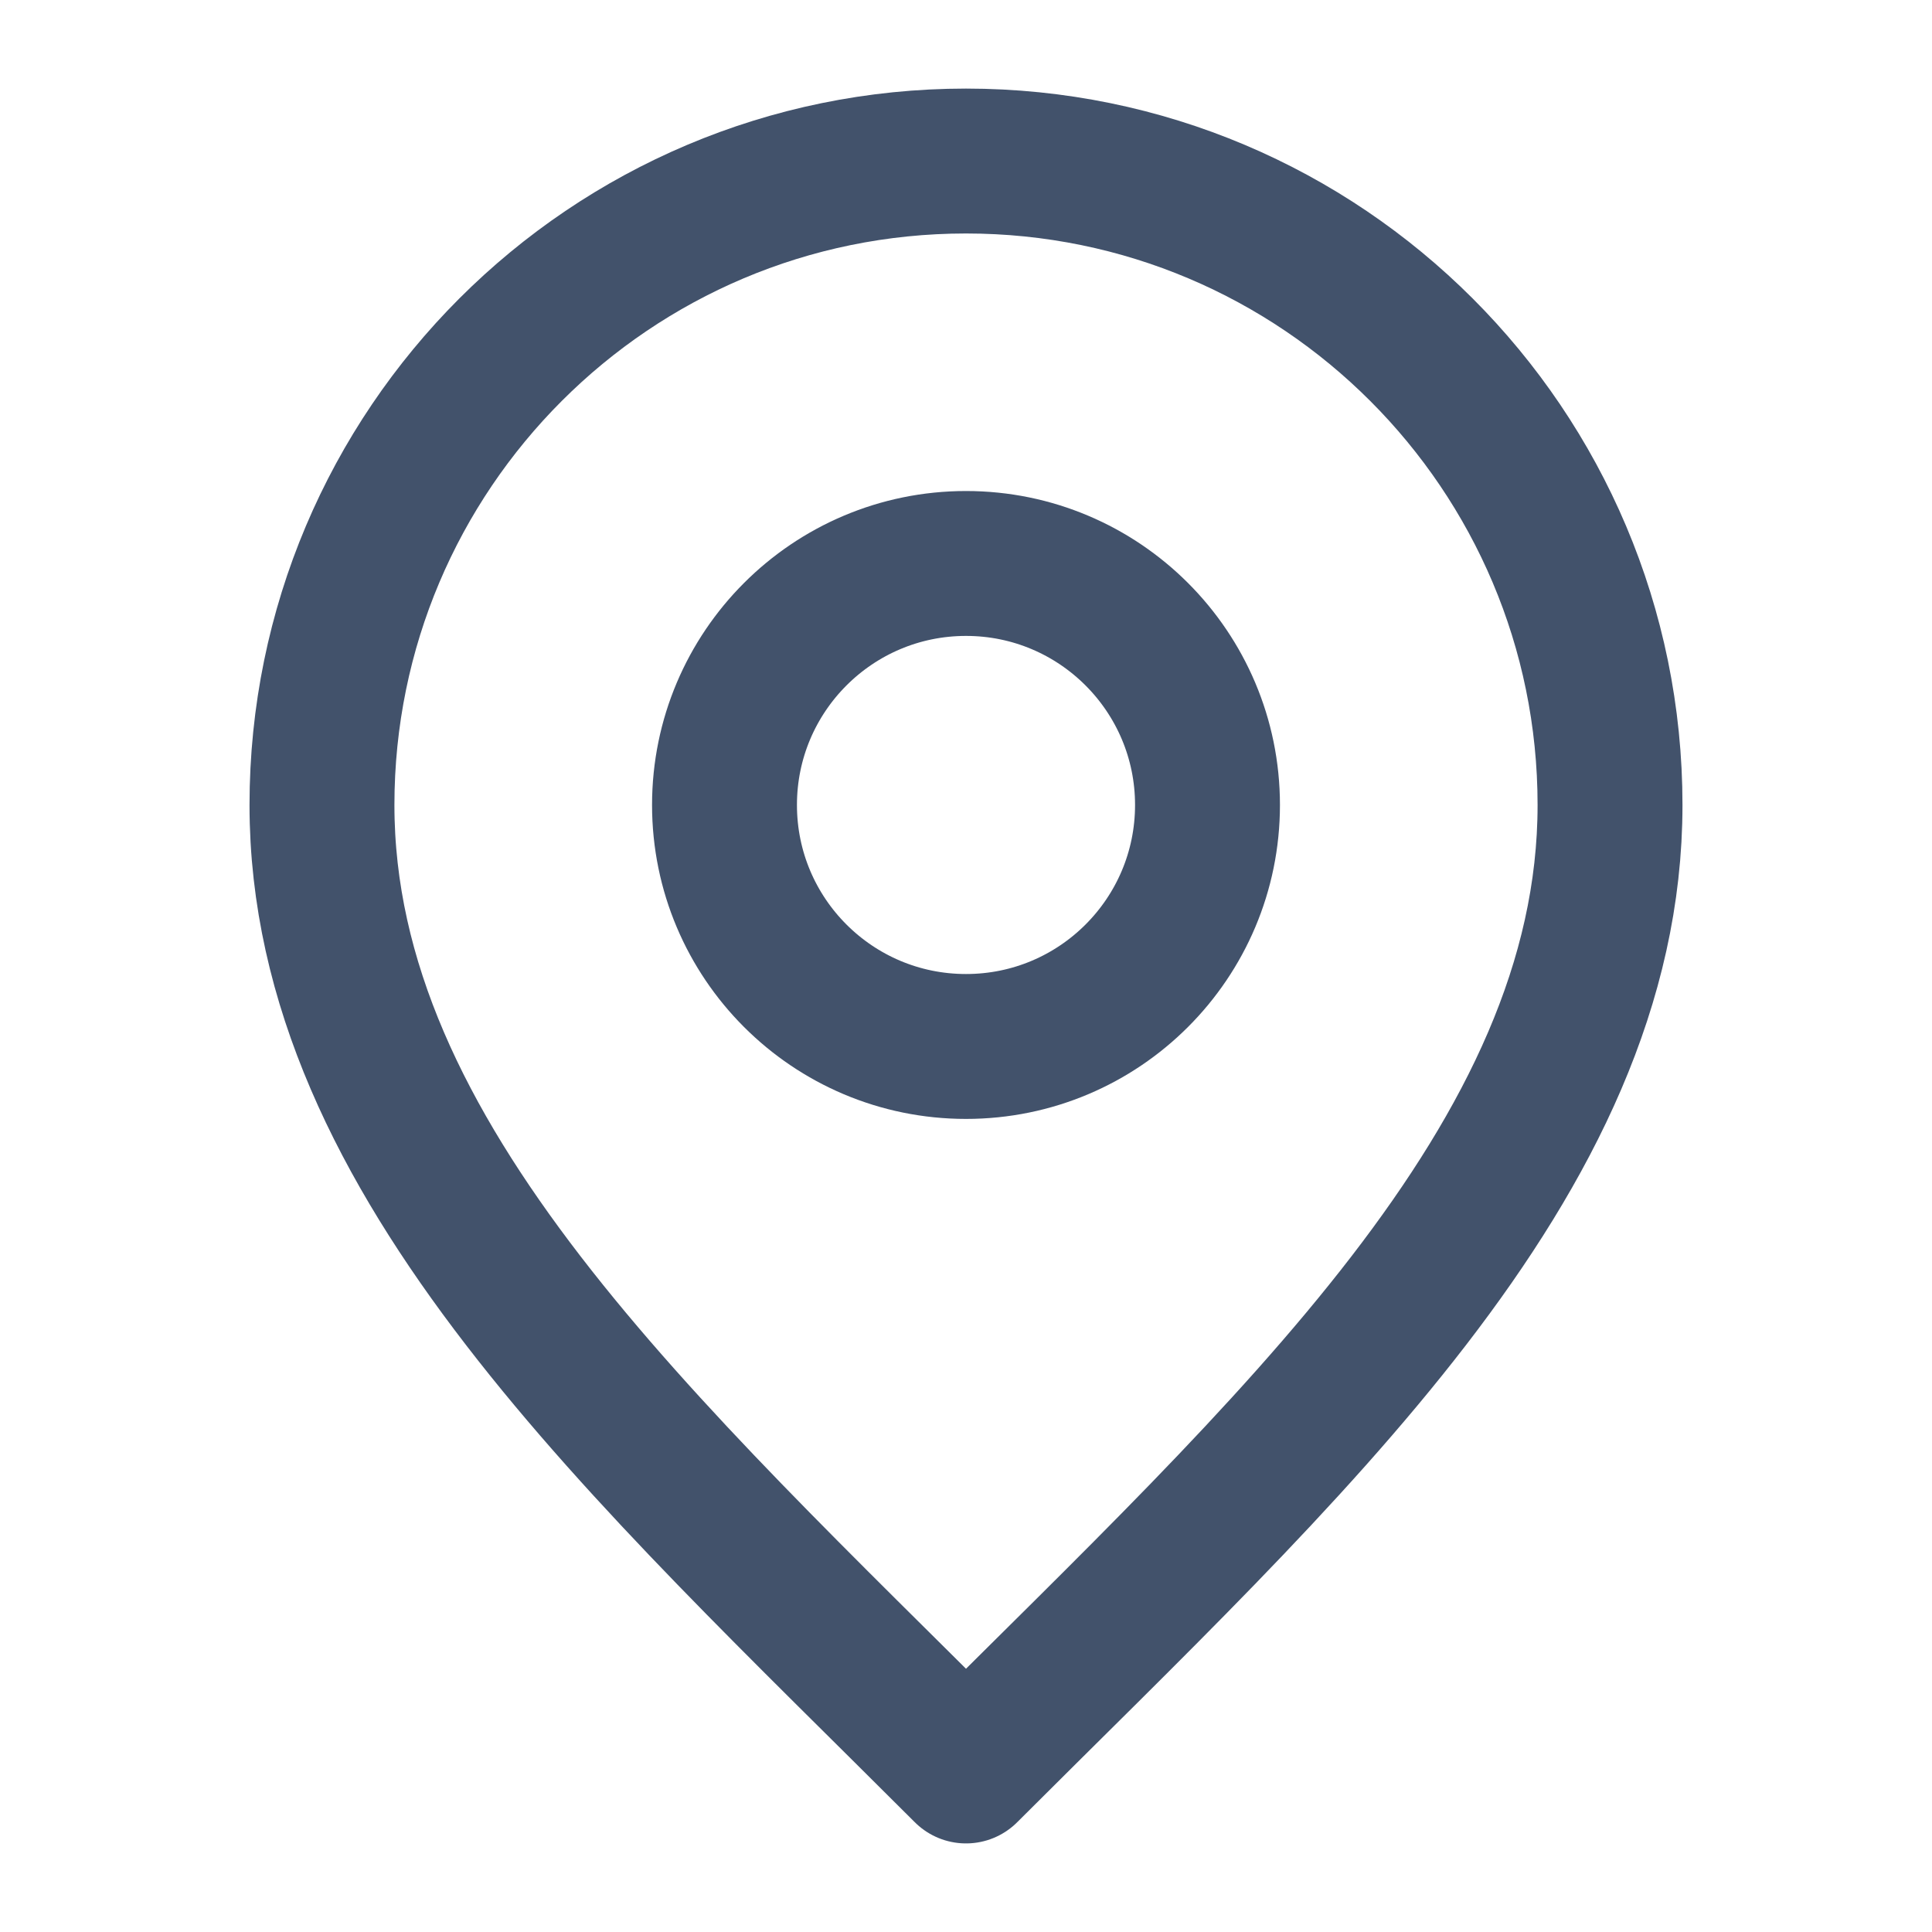 <svg width="20" height="20" viewBox="0 0 20 20" fill="none" xmlns="http://www.w3.org/2000/svg">
<g id="marker-pin-01">
<g id="Icon">
<path d="M10 10.833C11.381 10.833 12.5 9.714 12.5 8.333C12.5 6.953 11.381 5.833 10 5.833C8.619 5.833 7.5 6.953 7.5 8.333C7.5 9.714 8.619 10.833 10 10.833Z" stroke="#42526B" stroke-width="1.5" stroke-linecap="round" stroke-linejoin="round"/>
<path d="M10 18.333C13.334 15 16.667 12.015 16.667 8.333C16.667 4.652 13.682 1.667 10 1.667C6.318 1.667 3.333 4.652 3.333 8.333C3.333 12.015 6.667 15 10 18.333Z" stroke="#42526B" stroke-width="1.5" stroke-linecap="round" stroke-linejoin="round"/>
</g>
</g>
</svg>
